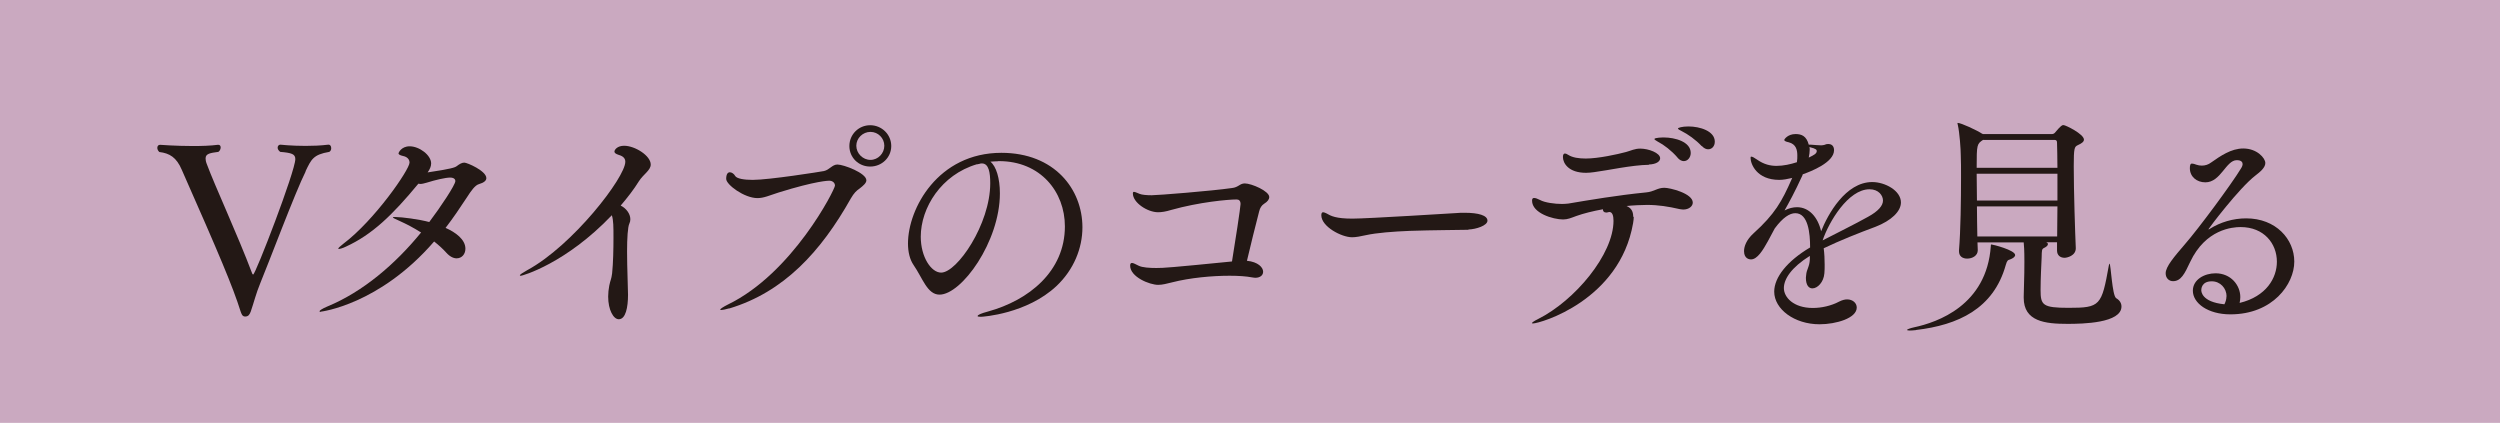 <?xml version="1.0" encoding="UTF-8"?>
<svg id="_レイヤー_2" data-name="レイヤー 2" xmlns="http://www.w3.org/2000/svg" viewBox="0 0 183.87 31.1">
  <defs>
    <style>
      .cls-1 {
        fill: #231815;
      }

      .cls-1, .cls-2 {
        stroke-width: 0px;
      }

      .cls-2 {
        fill: #caa9c0;
      }
    </style>
  </defs>
  <g id="layout">
    <rect class="cls-2" y="0" width="183.87" height="31.1"/>
    <g>
      <path class="cls-1" d="M22.48,12.61c-.73,1.43-2.82,6.99-3.33,8.2-.32.77-.48,1.45-.71,2.11-.08.19-.15.36-.41.36-.22,0-.27-.2-.34-.39-.56-1.79-1.55-4.13-4.32-10.4-.39-.92-.9-1.22-1.65-1.31-.1-.09-.15-.2-.15-.31,0-.12.07-.22.2-.22,0,0,1.17.09,2.43.09.63,0,1.29-.02,1.82-.09h.04c.12,0,.17.09.17.2s-.07.26-.17.32c-.58.08-.94.12-.94.48,0,.1.02.24.08.39.63,1.7,2.25,5.17,3.35,8.08.02.05.05.07.07.07.17,0,3.1-7.6,3.1-8.49,0-.37-.27-.46-1.11-.53-.12-.09-.19-.2-.19-.31,0-.12.08-.22.2-.22,0,0,.82.09,1.85.09.53,0,1.11-.02,1.67-.09h.02c.14,0,.2.12.2.26,0,.1-.03.2-.14.27-1.19.2-1.33.56-1.75,1.43Z"/>
      <path class="cls-1" d="M23.6,22.94c-.07,0-.1-.02-.1-.05,0-.05.19-.19.6-.36,2.59-1.07,4.97-3.1,6.87-5.43-.53-.34-1.09-.63-1.58-.85-.31-.14-.49-.22-.49-.26s.05-.03.17-.03c.48,0,1.77.17,2.5.37.85-1.12,1.92-2.74,1.92-3.01,0-.15-.12-.26-.39-.26-.32,0-1.07.17-1.7.37-.19.05-.34.1-.49.1-.05,0-.08-.02-.14-.02-1.91,2.31-3.39,3.74-5.33,4.63-.25.12-.44.17-.53.17-.02,0-.03,0-.03-.02,0-.05.12-.17.37-.36,2.31-1.74,4.87-5.46,4.87-5.97,0-.24-.17-.43-.49-.49-.2-.05-.32-.1-.32-.2,0-.03.2-.51.82-.51.71,0,1.58.65,1.58,1.26,0,.22-.1.44-.26.66,1.74-.26,2.01-.36,2.14-.46.2-.15.37-.26.56-.26.21,0,1.62.61,1.62,1.14,0,.19-.19.34-.54.44-.29.08-.58.49-.9.99-.51.78-1.02,1.53-1.56,2.23.73.32,1.46.85,1.46,1.53,0,.41-.27.71-.65.71-.22,0-.49-.12-.75-.41-.26-.29-.56-.56-.9-.83-4.03,4.66-8.32,5.16-8.32,5.16Z"/>
      <path class="cls-1" d="M38.28,20.28s-.05-.02-.05-.03c0-.05.22-.2.53-.37,3.37-1.82,7.23-6.84,7.23-7.98,0-.24-.14-.41-.49-.51-.22-.07-.31-.15-.31-.24,0-.14.22-.43.71-.43.8,0,1.96.73,1.96,1.38,0,.43-.53.7-.87,1.23-.37.6-.83,1.19-1.34,1.79.41.2.71.61.71,1,0,.12-.02.22-.07.32-.12.24-.17,1.09-.17,2.04,0,1.26.07,2.69.07,3.2,0,.92-.17,1.8-.68,1.8-.39,0-.78-.68-.78-1.67,0-.26.03-.53.08-.8.09-.44.15-.44.21-.9.08-.78.1-1.8.1-2.65,0-.77,0-1.26-.12-1.63-3.37,3.54-6.58,4.46-6.72,4.46Z"/>
      <path class="cls-1" d="M53.63,22.68c-.29.08-.48.12-.58.12-.05,0-.08,0-.08-.03,0-.05.22-.2.56-.37,4.76-2.3,7.88-8.47,7.88-8.75,0-.2-.17-.36-.42-.36-.04,0-.94,0-3.73.87-.68.22-1.09.41-1.55.41-.97,0-2.3-.99-2.3-1.41,0-.36.12-.49.27-.49.14,0,.31.12.39.27.12.2.65.29,1.29.29,1.21,0,4.99-.6,5.24-.65.41-.09.61-.48.99-.48.46,0,2.13.63,2.13,1.16,0,.2-.22.39-.49.6-.25.17-.42.34-.65.73-2.21,3.93-4.93,6.89-8.95,8.1ZM64,12.25c-.85,0-1.53-.66-1.53-1.51s.68-1.53,1.53-1.53,1.55.68,1.55,1.53-.7,1.51-1.55,1.51ZM65.04,10.72c0-.56-.46-1.02-1.02-1.02s-1.04.46-1.04,1.02.48,1.04,1.04,1.04,1.02-.48,1.02-1.04Z"/>
      <path class="cls-1" d="M73.4,11.86c-.19,0-.37.02-.56.03.43.34.7,1.23.7,2.33,0,3.56-2.82,7.45-4.44,7.45-.9,0-1.24-1.21-1.91-2.18-.27-.39-.41-.95-.41-1.58,0-2.57,2.21-6.67,6.87-6.67,3.9,0,5.96,2.67,5.96,5.48,0,1.53-.63,3.11-1.91,4.32-2.18,2.04-5.41,2.26-5.56,2.26-.17,0-.24-.02-.24-.05,0-.09.25-.2.77-.34,2.98-.82,5.65-2.94,5.65-6.26,0-2.54-1.79-4.8-4.85-4.8h-.07ZM71.85,12.08c-2.62.77-4.13,3.2-4.13,5.33,0,1.5.77,2.64,1.5,2.64,1.17,0,3.61-3.56,3.61-6.57,0-.77-.1-1.46-.61-1.46-.05,0-.1,0-.15.02s-.1.03-.14.03l-.07.02Z"/>
      <path class="cls-1" d="M92.9,19.99c0,.24-.2.44-.58.44-.07,0-.15-.02-.24-.03-.41-.08-.99-.12-1.65-.12-1.29,0-2.91.15-4.2.48-.41.1-.73.19-1.05.19-.63,0-2.06-.58-2.06-1.41,0-.15.05-.2.14-.2.1,0,.27.1.48.2.27.14.83.17,1.31.17.54,0,1.02-.03,5.56-.48.22-1.31.63-4.02.63-4.22,0-.25-.12-.34-.29-.34-.63,0-2.74.19-4.81.77-.39.12-.7.17-.97.17-.77,0-1.85-.7-1.85-1.38,0-.09.03-.12.08-.12.08,0,.24.08.42.15.17.07.53.1.88.1.43,0,4.37-.31,5.9-.53.49-.05.58-.34.95-.34.49,0,1.8.56,1.8,1,0,.17-.12.34-.37.49-.19.12-.31.31-.37.56-.27,1.02-.65,2.59-.9,3.64.82.08,1.19.49,1.19.8Z"/>
      <path class="cls-1" d="M107.99,16.9c-.82.02-2.57.02-4.3.08-1.22.05-2.43.14-3.25.32-.37.08-.7.15-1,.15-.77,0-2.26-.78-2.26-1.62,0-.15.05-.22.13-.22.05,0,.14.03.24.08.34.2.71.39,1.92.39,1.14,0,7.6-.41,7.66-.41.17-.02.37-.02.6-.02,1,0,1.67.19,1.67.58,0,.36-.83.63-1.39.65Z"/>
      <path class="cls-1" d="M120.16,15.94c0,.14-.02.29-.05.48-.99,5.68-6.84,7.37-7.37,7.37-.05,0-.07-.02-.07-.03,0-.03.15-.15.44-.29,2.72-1.36,5.56-4.76,5.56-7.23,0-.37-.08-.65-.31-.65-.04,0-.05.02-.09.02-.05.02-.1.02-.14.02-.17,0-.24-.1-.24-.24-.77.14-1.43.31-1.94.49-.41.15-.65.26-.99.26-.73,0-2.28-.46-2.28-1.38,0-.15.05-.2.15-.2s.25.05.44.15c.34.19,1.07.29,1.62.29.19,0,.34-.02.46-.03,1.55-.26,3.59-.61,5.72-.82.58-.05.82-.34,1.34-.34.41,0,2.09.41,2.09,1.09,0,.27-.29.51-.7.51-.07,0-.17-.02-.26-.03-.83-.19-1.56-.31-2.4-.31-.37,0-1.05.03-1.51.08.32.14.49.36.49.8ZM121.28,12.12c-1.29.02-3.01.41-4.03.54-.22.03-.41.05-.6.05-1.29,0-1.7-.71-1.7-1.16,0-.17.05-.26.15-.26.05,0,.14.03.24.1.31.2.77.27,1.29.27.92,0,2.33-.31,2.96-.48.37-.1.63-.25,1.05-.25.61,0,1.46.32,1.46.71,0,.24-.29.44-.83.46ZM123.38,11.59c-.44-.51-1-.94-1.45-1.17-.13-.09-.25-.14-.25-.19,0-.12.66-.12.7-.12.8,0,1.97.31,1.97,1.14,0,.32-.22.6-.51.6-.15,0-.31-.08-.46-.25ZM125.16,10.75c-.46-.49-1.02-.88-1.48-1.11-.15-.07-.27-.14-.27-.19s.29-.15.77-.15c.85,0,1.94.34,1.94,1.12,0,.32-.2.56-.49.56-.14,0-.31-.07-.46-.24Z"/>
      <path class="cls-1" d="M133.11,18.82c-1.36.85-1.91,1.7-1.91,2.37s.7,1.46,2.13,1.46c.63,0,1.34-.15,1.96-.48.21-.1.39-.15.56-.15.42,0,.71.27.71.6,0,.78-1.51,1.23-2.74,1.23-1.84,0-3.33-1.11-3.33-2.4,0-1.05.95-2.25,2.64-3.25,0-1.05-.14-2.52-1.09-2.52-.41,0-.92.32-1.51,1.12l-.51.95c-.36.65-.77,1.33-1.24,1.33-.07,0-.51-.02-.51-.61,0-.34.17-.83.7-1.31,1.56-1.41,2.08-2.33,2.82-4.02l.03-.07-.02.02c-.34.08-.65.14-.94.14-1.65,0-2.11-1.16-2.11-1.62,0-.07.02-.09.05-.09.09,0,.21.07.43.22.51.36.99.46,1.43.46.51,0,1.04-.12,1.5-.27.03-.19.03-.36.03-.48,0-.39-.07-.85-.65-.99-.15-.03-.31-.08-.31-.17,0-.05.26-.43.83-.43.44,0,.8.14.97.78h.14c.32.02.58.05.78.05.08,0,.15-.02.22-.03.1-.05.2-.07.29-.07.43,0,.43.39.43.46,0,.9-1.7,1.56-2.3,1.77l-.03.09c-.58,1.26-.94,1.91-1.31,2.57.32-.17.63-.24.92-.24.88,0,1.53.73,1.77,1.77.49-1.24,1.8-3.62,3.76-3.62.94,0,2.11.63,2.11,1.5,0,.66-.71,1.34-1.87,1.79-1.19.44-2.65,1.02-3.81,1.58.05.39.07.8.07,1.21,0,.2,0,.43-.02.63-.05.66-.51,1.11-.88,1.11-.26,0-.48-.22-.48-.78,0-.05.02-.14.02-.2.03-.43.25-.6.27-1.16v-.24ZM133.08,10.81c.02.07.02.14.02.2,0,.19-.03.37-.07.58.39-.19.59-.29.59-.49,0-.08-.07-.17-.49-.27l-.05-.02ZM137.4,15.94c.75-.41,1.09-.82,1.09-1.19s-.32-.83-.99-.83c-1.57,0-2.99,2.4-3.45,3.76,1.04-.54,2.37-1.19,3.35-1.74Z"/>
      <path class="cls-1" d="M140.91,24.28c-.2.02-.34.03-.46.03-.14,0-.19-.02-.19-.05s.2-.12.53-.19c1.68-.36,5.33-1.6,5.63-5.97,0-.08,0-.12.05-.12.08,0,1.74.41,1.74.78,0,.12-.15.24-.37.32-.17.05-.22.07-.32.41-.9,3.23-3.52,4.42-6.6,4.78ZM152.67,18.26c0,.56-.66.7-.82.7-.31,0-.56-.17-.56-.54v-.6h-.8c.1.03.13.08.13.14,0,.1-.12.2-.31.29-.14.07-.14.19-.15.66-.02.49-.08,1.55-.08,2.42,0,1.11.15,1.31,2.06,1.31,2.33,0,2.43-.15,2.96-3.11.02-.1.04-.14.05-.14.1,0,.19,2.35.49,2.54.26.15.39.37.39.61,0,1.23-2.86,1.28-3.96,1.28-1.65,0-3.23-.17-3.23-1.92v-.08c.05-1.55.05-2.28.05-2.59,0-.88-.03-1.17-.05-1.4h-3.4c0,.2.02.39.02.56v.02c0,.39-.39.61-.78.61-.31,0-.6-.15-.6-.54v-.07c.12-1.45.15-3.69.15-5.39,0-.63,0-1.19-.02-1.62,0-.37-.08-1.62-.22-2.23-.02-.05-.02-.08-.02-.1s0-.03.02-.03c.24,0,1.39.53,1.8.8h.02s.02,0,.02.02h5.1c.1,0,.19-.07.24-.14.12-.15.31-.36.41-.44.07-.05.1-.08.19-.08.15,0,1.5.66,1.5,1.07,0,.17-.2.29-.46.41-.24.12-.29.2-.29,1.55,0,1.84.1,4.88.15,6.02v.03ZM145.86,10.28c-.46.31-.48.32-.48,2.06h5.94c0-.77-.02-1.43-.03-1.85,0-.17-.08-.2-.2-.2h-5.22ZM151.32,12.78h-5.94c0,.6.02,1.28.02,1.97h5.92v-1.97ZM145.4,15.18c0,.77.02,1.55.03,2.21h5.87c0-.65.02-1.43.02-2.21h-5.92Z"/>
      <path class="cls-1" d="M162.45,16.88s.03-.02.08-.05c.77-.49,1.72-.77,2.67-.77,2.19,0,3.54,1.53,3.54,3.18s-1.57,3.88-4.7,3.88c-1.65,0-2.76-.82-2.76-1.74,0-.82.85-1.28,1.67-1.28,1.12,0,1.82.87,1.82,1.75,0,.14-.02.29-.05.43,1.97-.48,2.74-1.84,2.74-3.03,0-1.34-.95-2.55-2.67-2.55-.59,0-2.57.15-3.71,2.57-.41.88-.68,1.41-1.26,1.41-.31,0-.54-.24-.54-.58,0-.49.63-1.22,1.41-2.13,1.02-1.17,3.42-4.41,4.13-5.58.08-.12.12-.24.12-.32,0-.12-.07-.29-.43-.29-.8,0-1.17,1.63-2.31,1.63-.63,0-1.14-.41-1.14-1.04,0-.19.03-.34.15-.34.09,0,.19.03.32.08.14.05.27.07.41.07.24,0,.48-.07.7-.24.66-.46,1.45-1.02,2.35-1.02,1,0,1.62.7,1.62,1.07,0,.34-.38.65-.73.92-1.22.94-3.44,3.9-3.44,3.93v.02ZM163.76,21.8c0-.6-.46-1.11-1.09-1.11-.75,0-.77.56-.77.65,0,.07,0,.87,1.7,1.04.1-.19.15-.39.15-.58Z"/>
    </g>
  </g>
</svg>